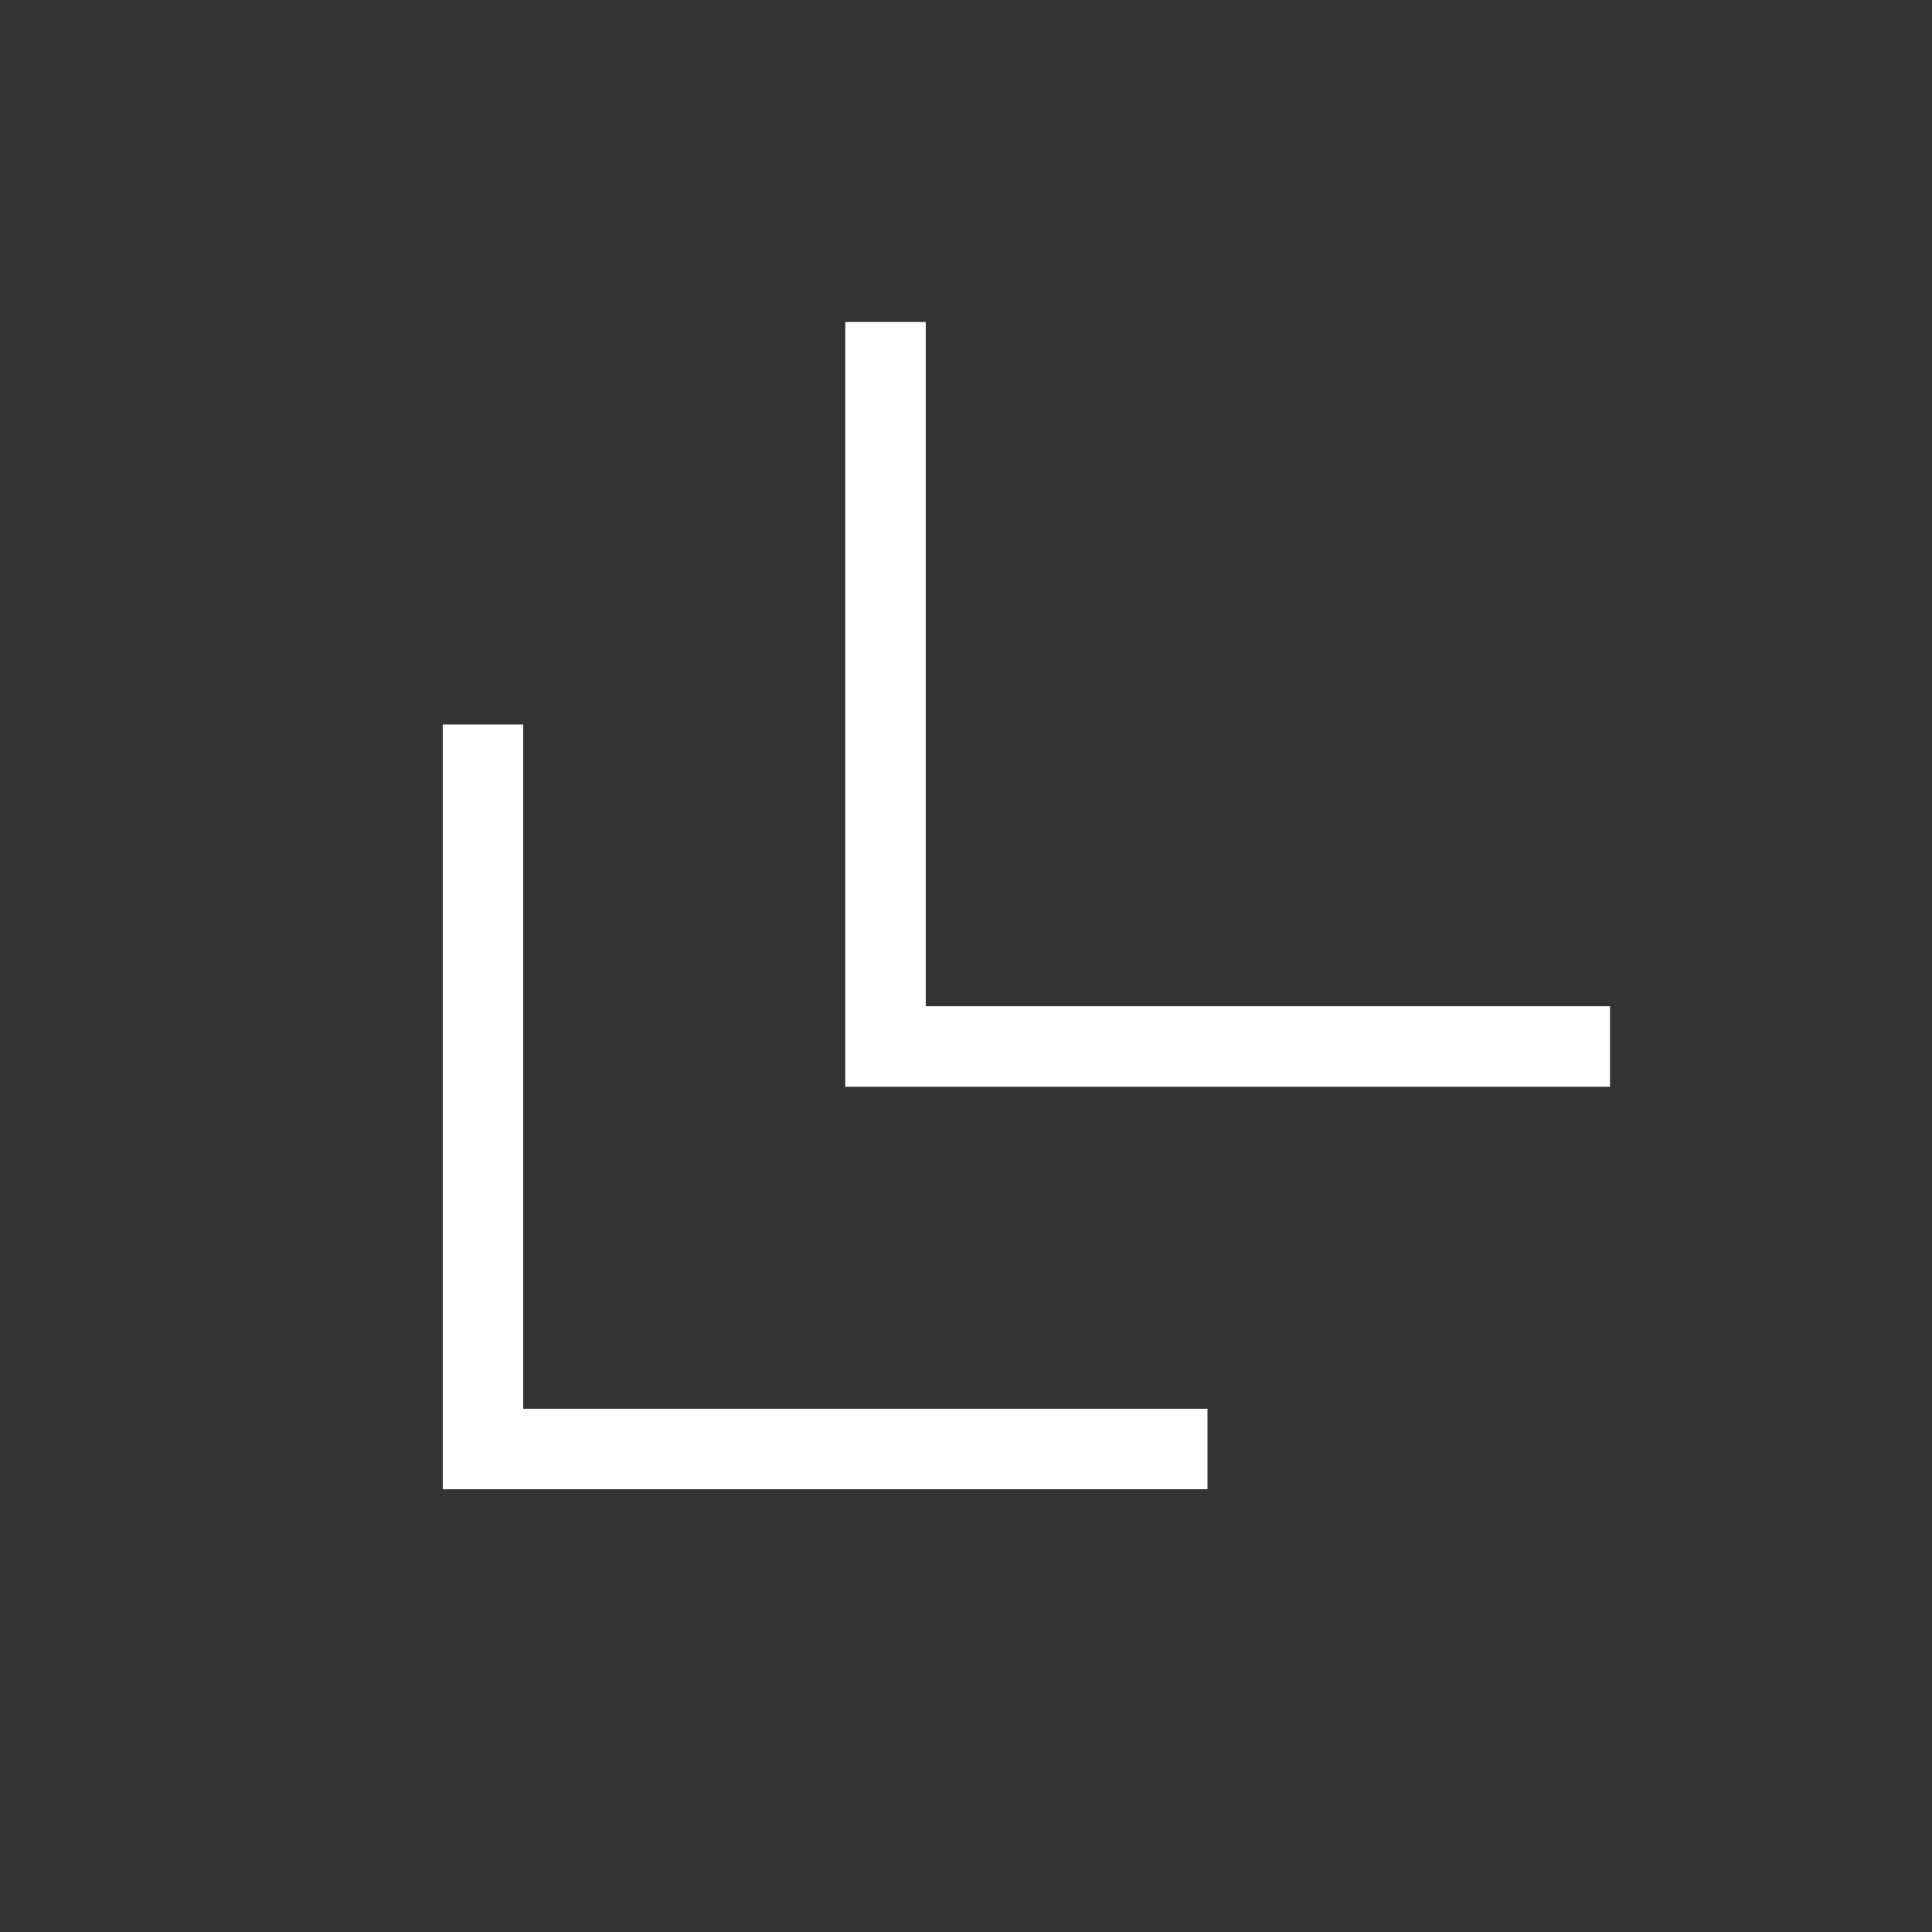 <svg width="24" height="24" viewBox="0 0 24 24" fill="none" xmlns="http://www.w3.org/2000/svg">
<rect x="0" y="0" width="24" height="24" fill="#333333" stroke="none"/>
<path d="M5.5 18.5V9H6.5V17.5H15V18.5H5.5ZM10.5 13.5V4H11.5V12.5H20V13.5H10.5Z" fill="white" style="fill:white;fill-opacity:1;"/>
</svg>
